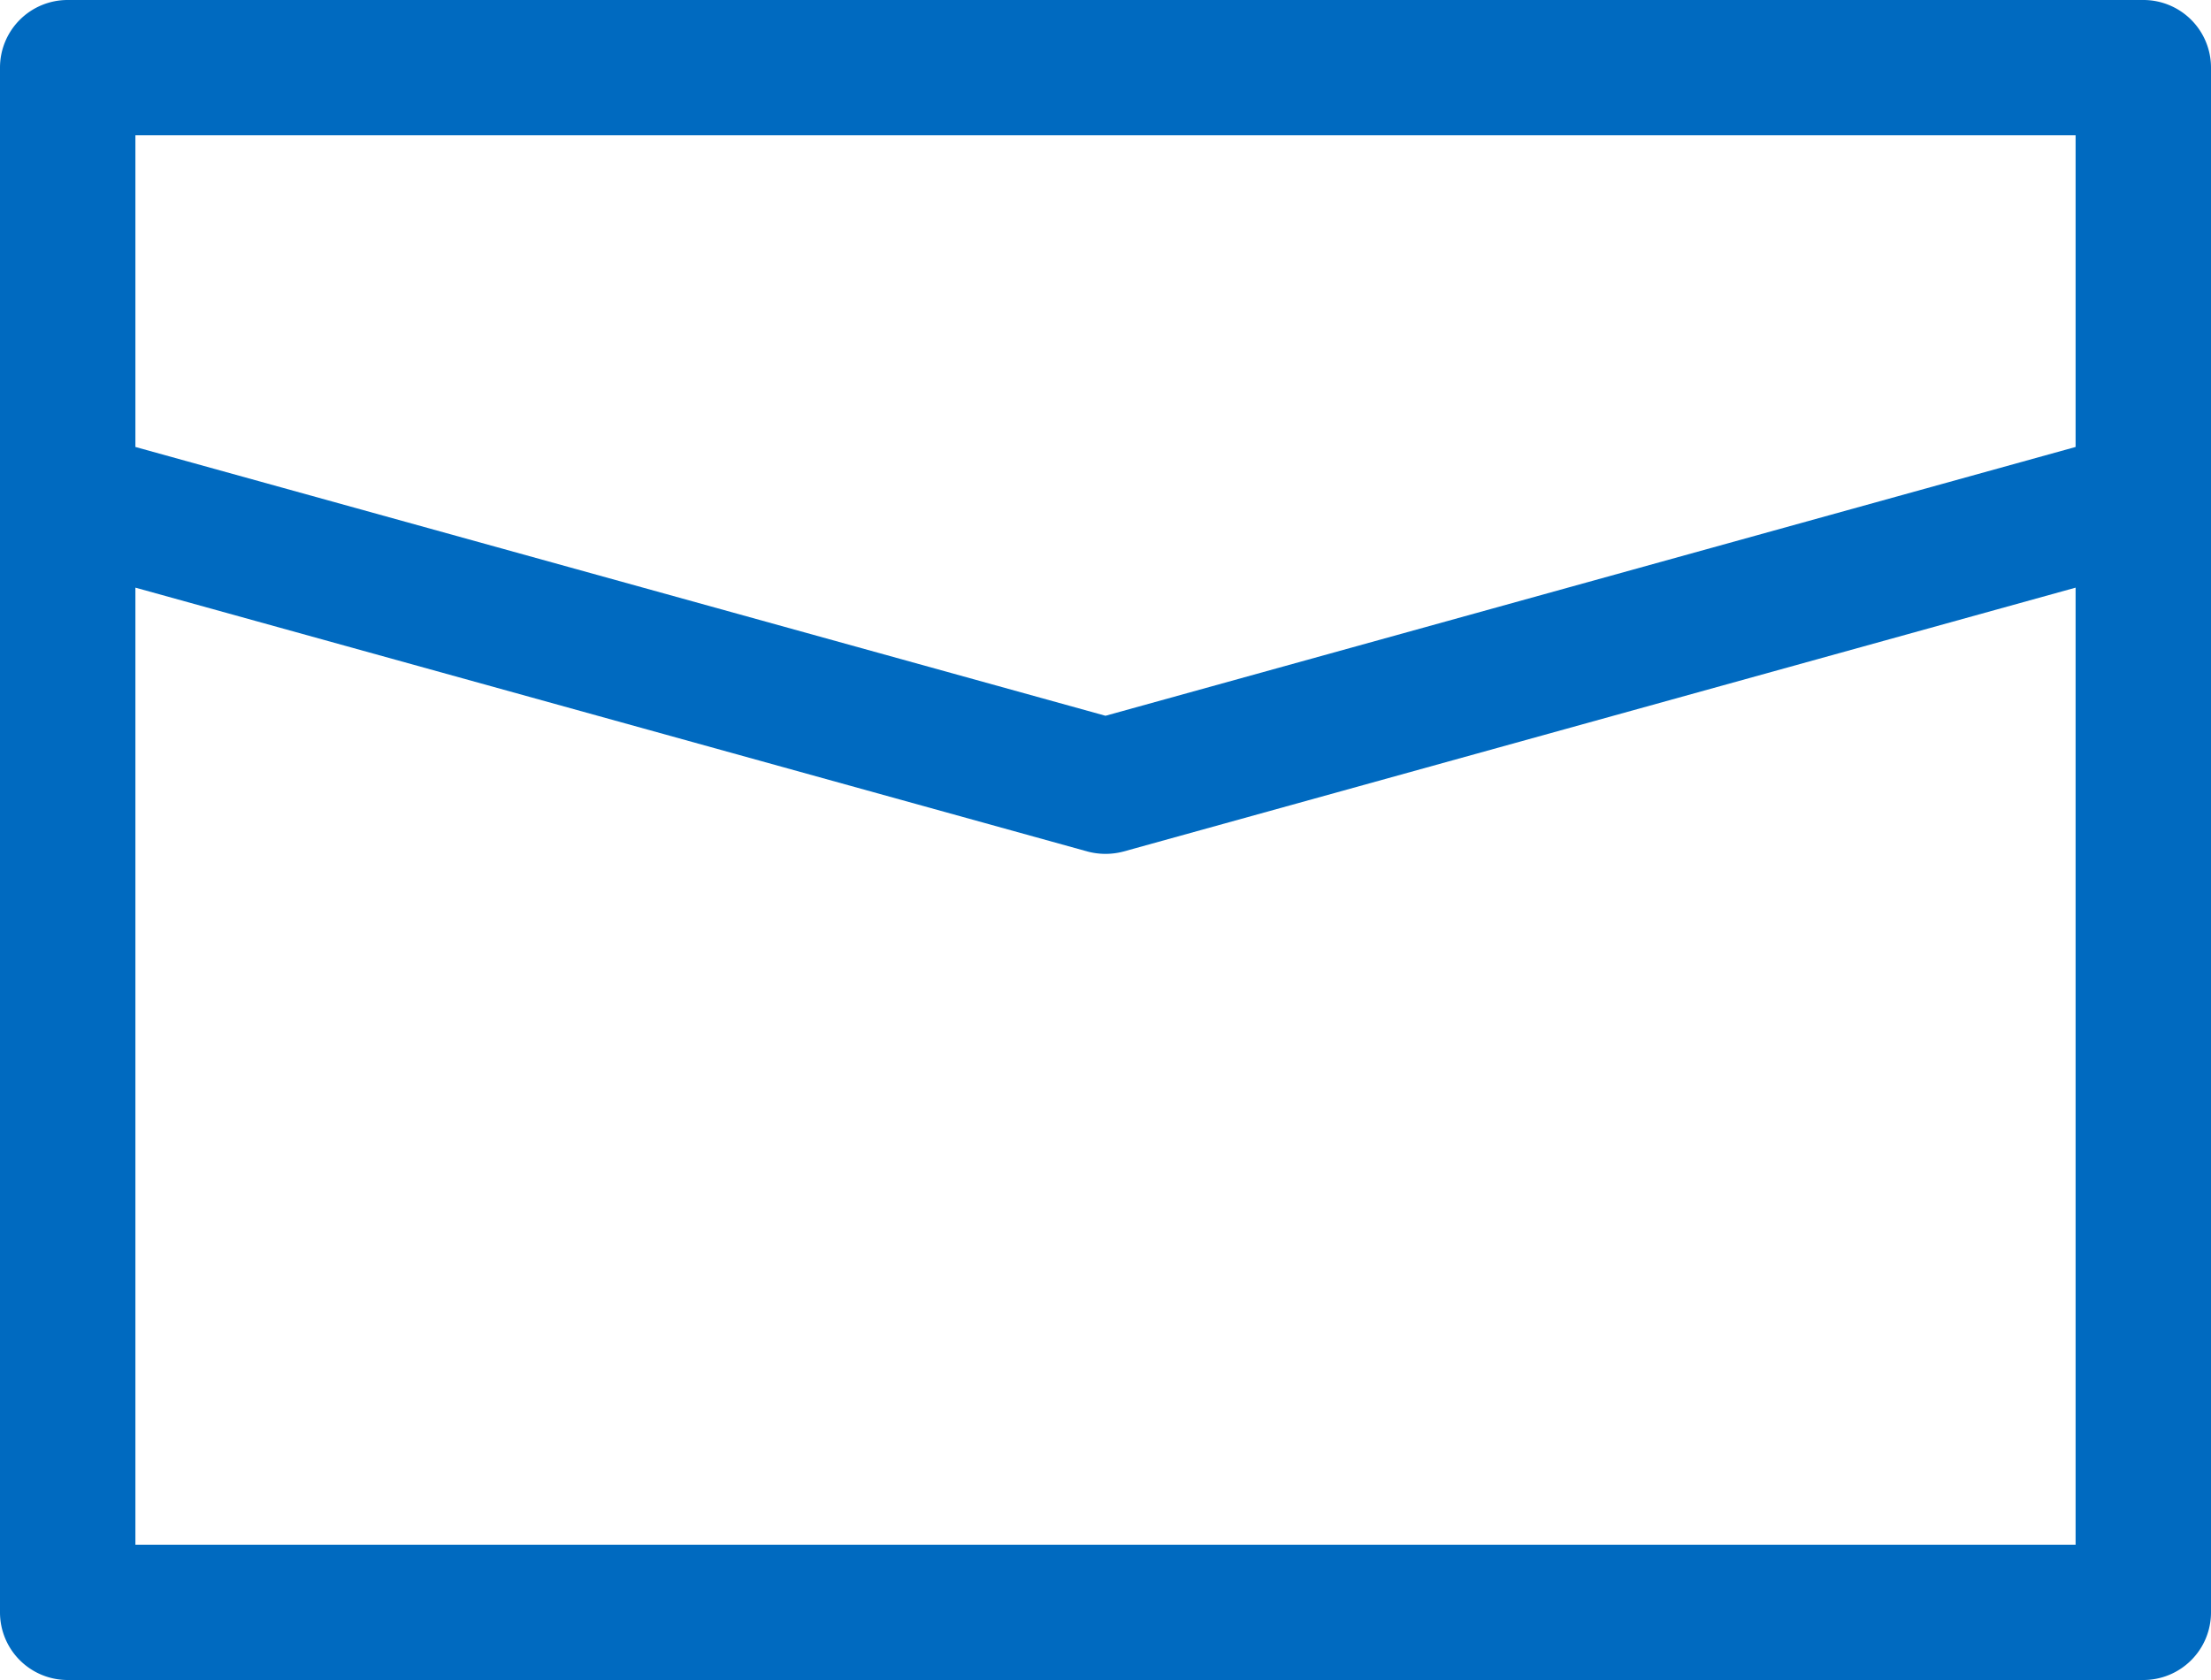<svg xmlns="http://www.w3.org/2000/svg" width="50" height="38" viewBox="0 0 50 38"><title>mail</title><path d="M48.469,0H1.531A1.529,1.529,0,0,0,0,1.53V36.47A1.529,1.529,0,0,0,1.531,38H48.469A1.529,1.529,0,0,0,50,36.47V1.53A1.529,1.529,0,0,0,48.469,0ZM3.062,3.06H46.938V10.11L25,16.19,3.062,10.11ZM46.938,34.94H3.062V13.292L24.592,19.26a1.583,1.583,0,0,0,.817,0l21.529-5.968Z" fill="#006ac0"/></svg>